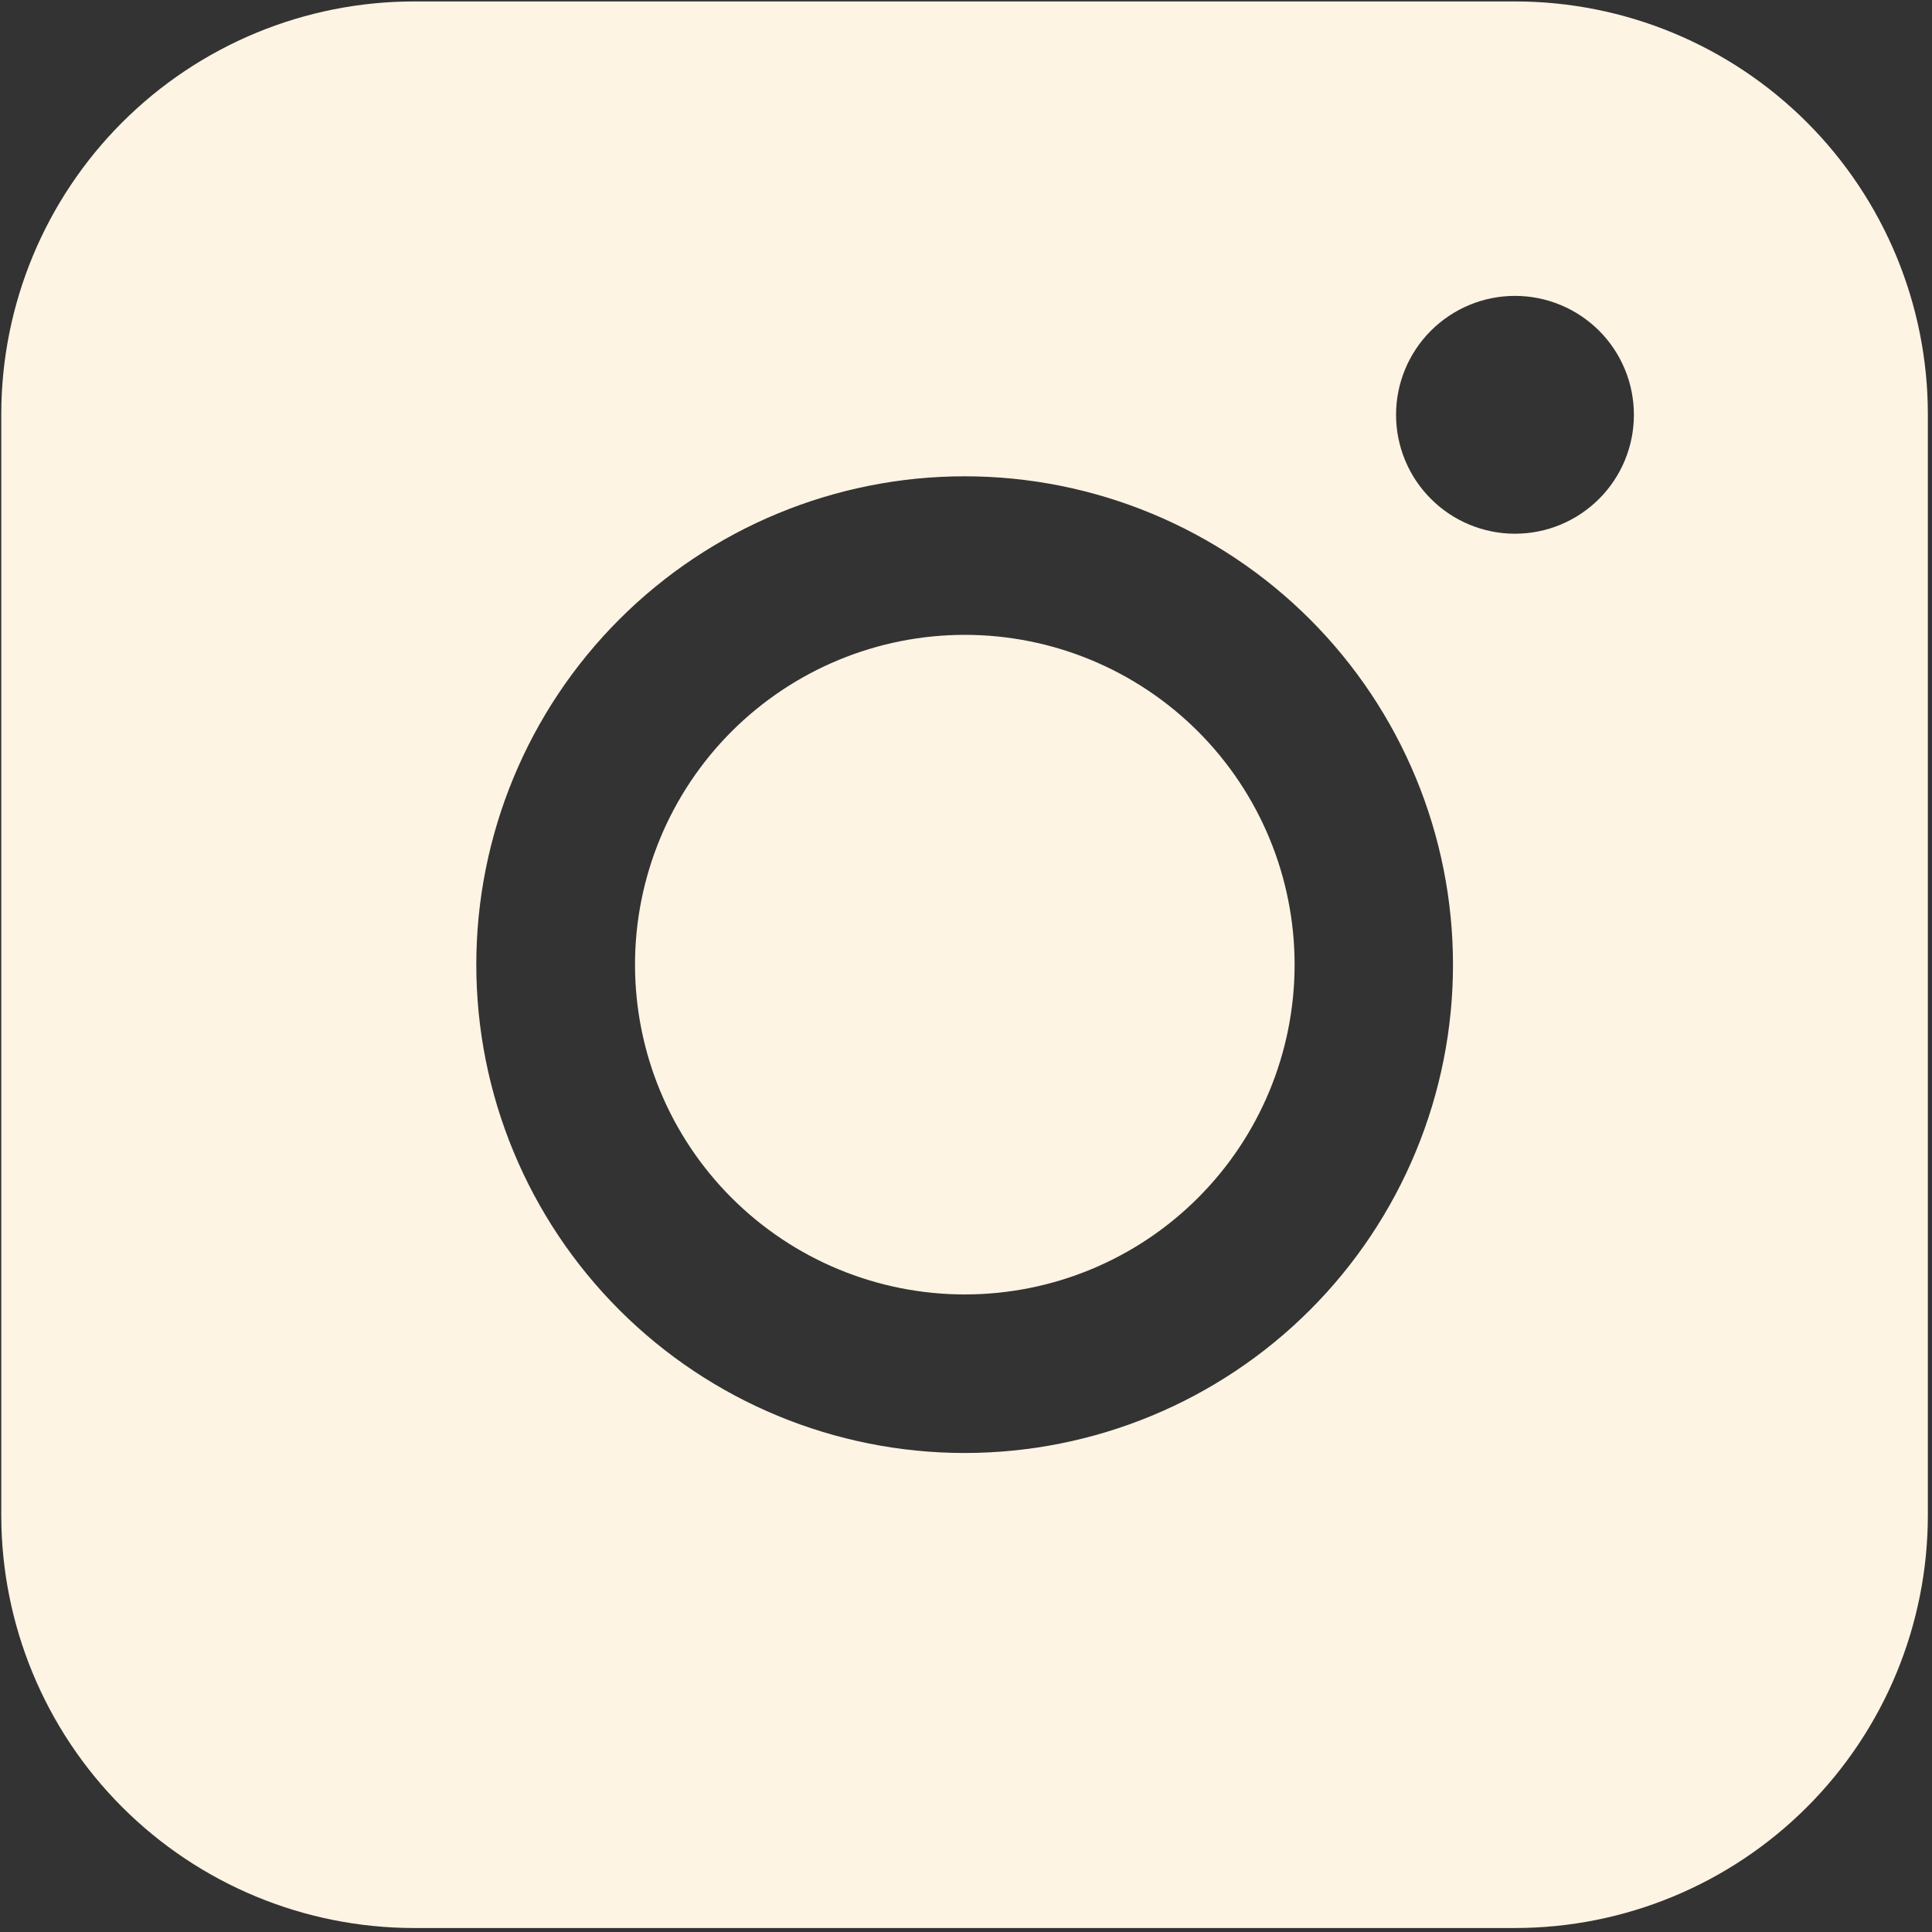 <svg xmlns="http://www.w3.org/2000/svg" width="47" height="47" viewBox="0 0 47 47" fill="none"><rect x="0" y="0" width="47" height="47" fill="#333333" stroke="none"/><path fill-rule="evenodd" clip-rule="evenodd" d="M10.075 0.035C7.412 0.035 4.858 1.093 2.974 2.976C1.091 4.858 0.032 7.412 0.031 10.075V36.859C0.031 39.523 1.089 42.078 2.973 43.962C4.857 45.845 7.411 46.903 10.075 46.903H36.859C39.522 46.902 42.076 45.844 43.959 43.96C45.842 42.077 46.899 39.523 46.899 36.859V10.075C46.898 7.413 45.84 4.86 43.958 2.977C42.075 1.094 39.522 0.036 36.859 0.035H10.075ZM39.748 10.091C39.748 10.858 39.444 11.594 38.901 12.136C38.358 12.679 37.623 12.984 36.855 12.984C36.088 12.984 35.352 12.679 34.81 12.136C34.267 11.594 33.962 10.858 33.962 10.091C33.962 9.323 34.267 8.588 34.81 8.045C35.352 7.503 36.088 7.198 36.855 7.198C37.623 7.198 38.358 7.503 38.901 8.045C39.444 8.588 39.748 9.323 39.748 10.091ZM23.471 15.444C21.343 15.444 19.303 16.29 17.798 17.794C16.294 19.299 15.448 21.34 15.448 23.467C15.448 25.595 16.294 27.636 17.798 29.14C19.303 30.645 21.343 31.49 23.471 31.49C25.599 31.49 27.64 30.645 29.144 29.14C30.649 27.636 31.494 25.595 31.494 23.467C31.494 21.34 30.649 19.299 29.144 17.794C27.64 16.29 25.599 15.444 23.471 15.444ZM11.587 23.467C11.587 20.317 12.839 17.295 15.067 15.067C17.295 12.839 20.317 11.587 23.467 11.587C26.618 11.587 29.64 12.839 31.868 15.067C34.096 17.295 35.347 20.317 35.347 23.467C35.347 26.618 34.096 29.64 31.868 31.868C29.64 34.096 26.618 35.347 23.467 35.347C20.317 35.347 17.295 34.096 15.067 31.868C12.839 29.64 11.587 26.618 11.587 23.467Z" fill="#FDF4E3"></path></svg>